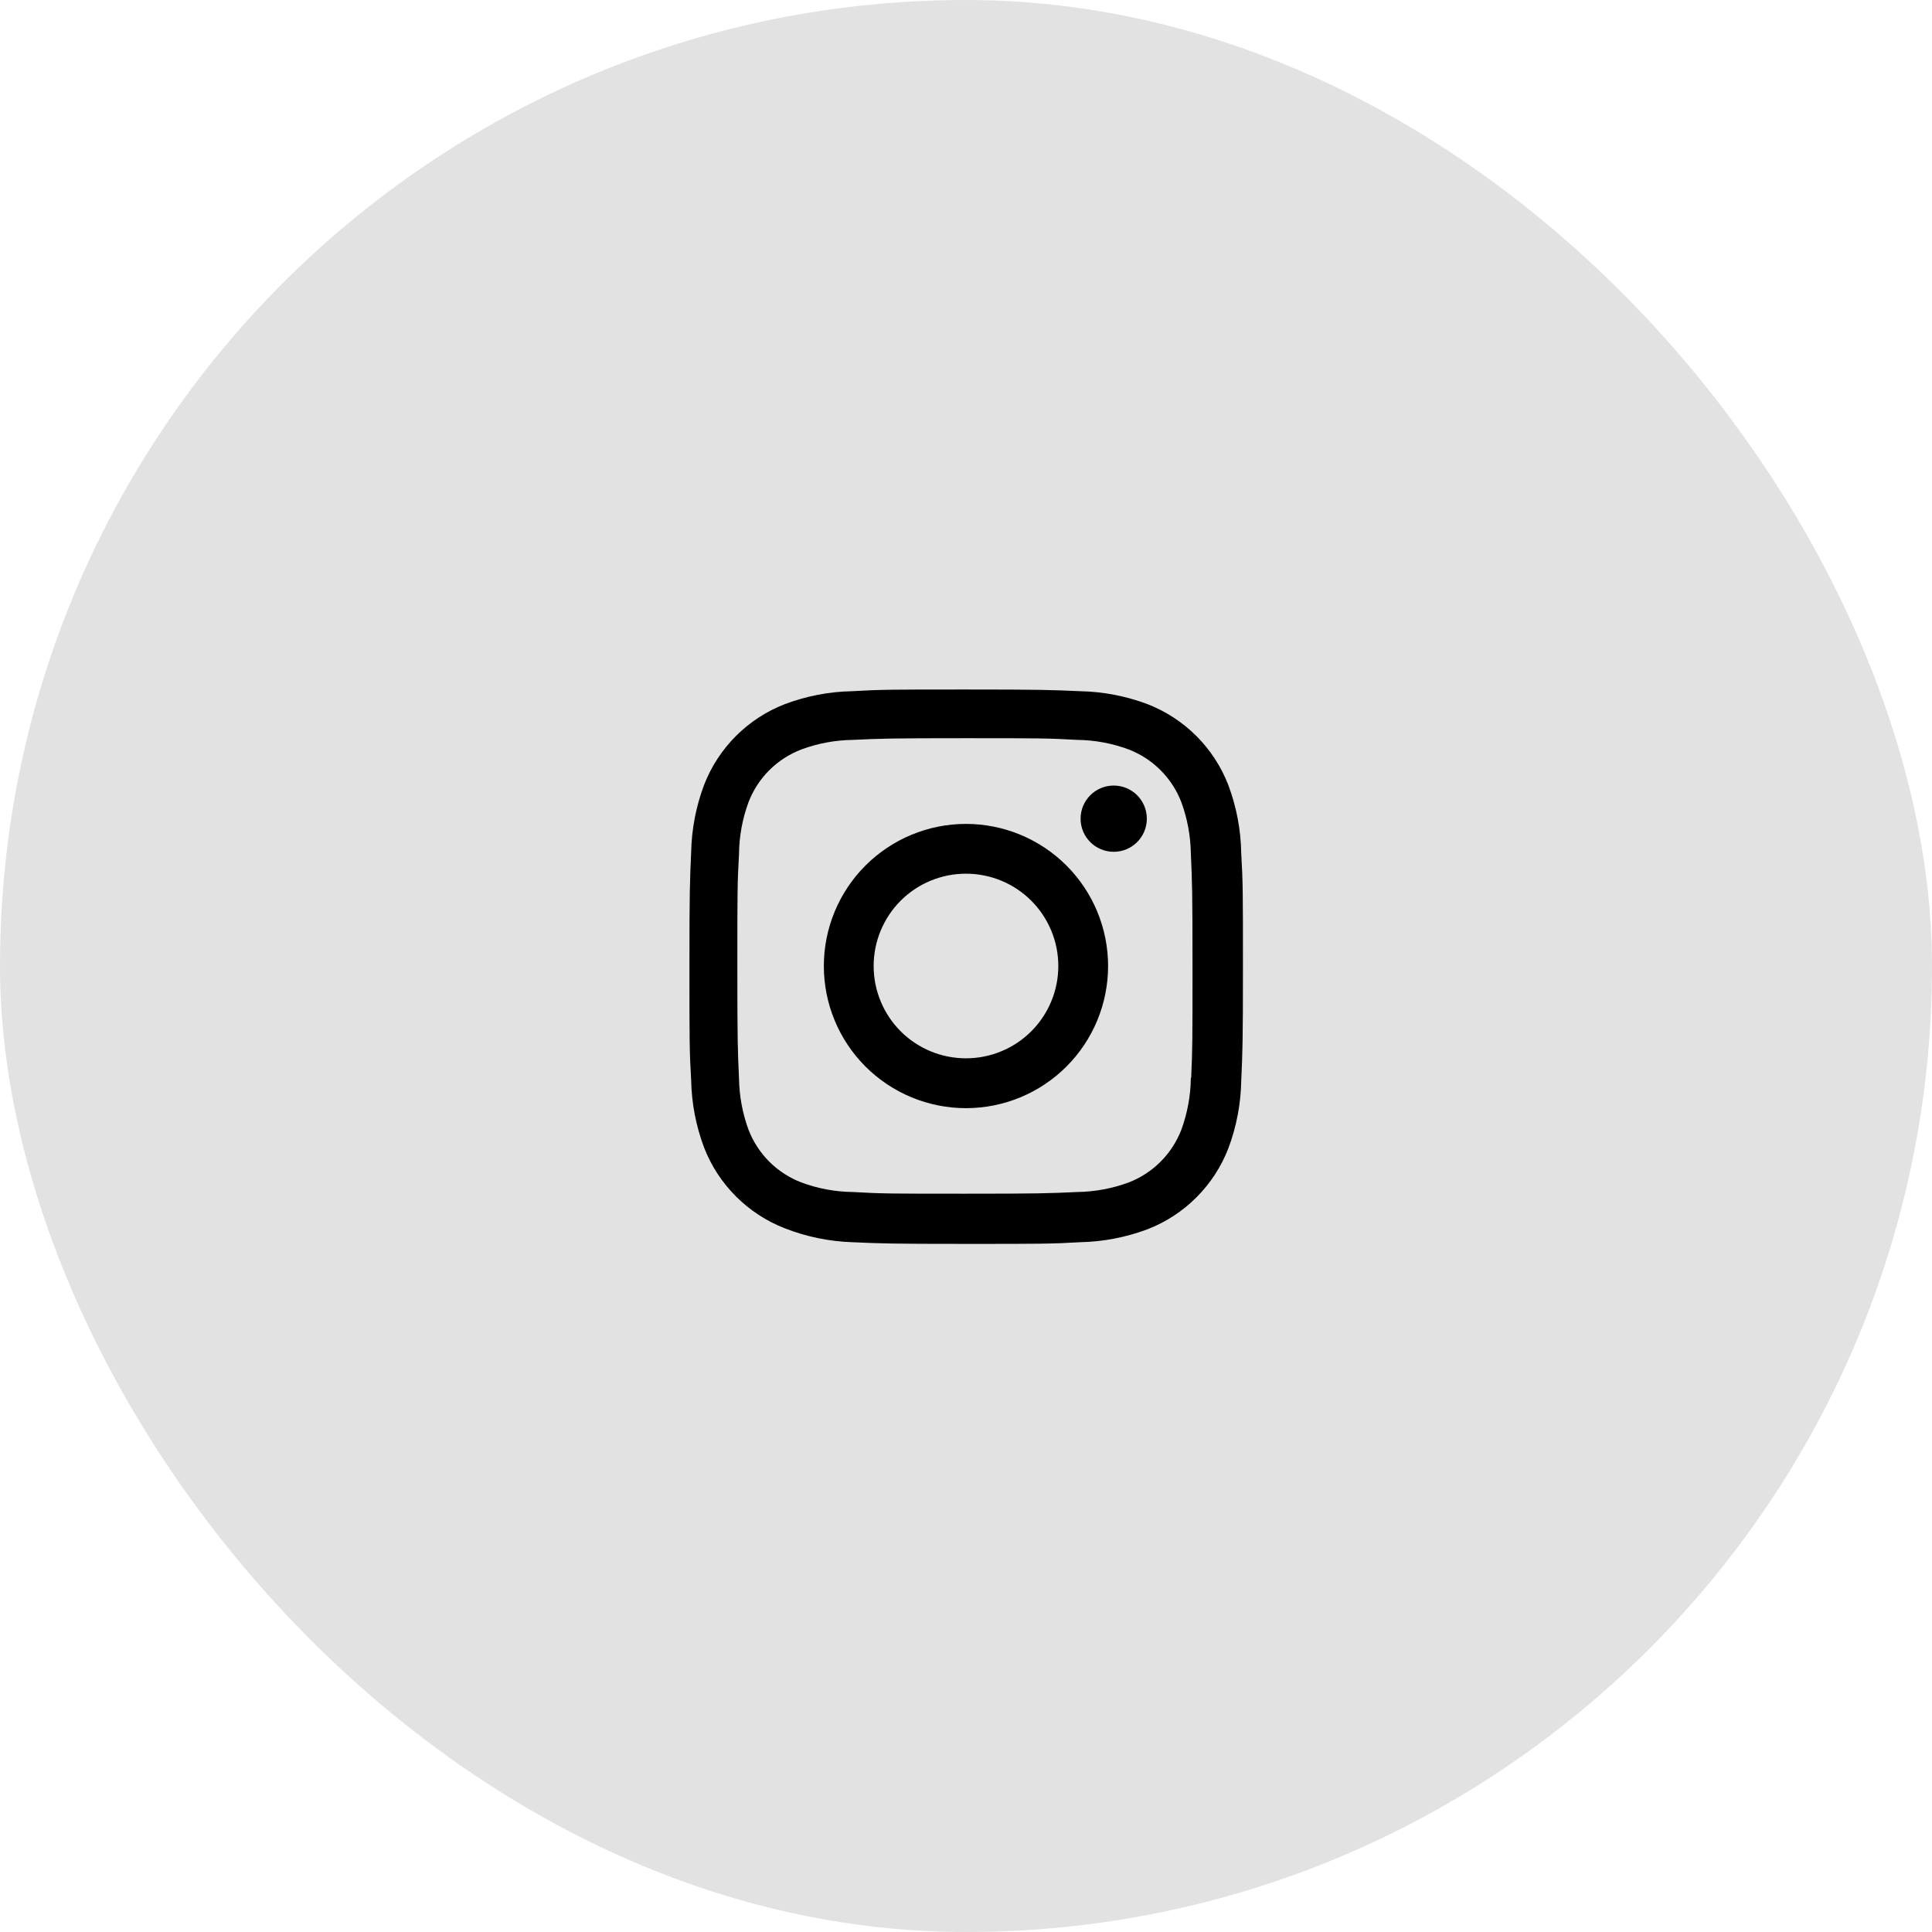 <svg width="55" height="55" viewBox="0 0 55 55" fill="none" xmlns="http://www.w3.org/2000/svg">
<rect width="55" height="55" rx="27.5" fill="#E2E2E2"/>
<path d="M27.499 23.455C26.426 23.455 25.397 23.881 24.638 24.64C23.879 25.399 23.453 26.428 23.453 27.501C23.453 28.574 23.879 29.603 24.638 30.362C25.397 31.121 26.426 31.547 27.499 31.547C28.572 31.547 29.601 31.121 30.36 30.362C31.119 29.603 31.545 28.574 31.545 27.501C31.545 26.428 31.119 25.399 30.36 24.64C29.601 23.881 28.572 23.455 27.499 23.455ZM27.499 30.128C26.802 30.128 26.133 29.852 25.64 29.359C25.148 28.866 24.871 28.197 24.871 27.5C24.871 26.803 25.148 26.134 25.64 25.641C26.133 25.148 26.802 24.872 27.499 24.872C28.196 24.872 28.865 25.148 29.358 25.641C29.851 26.134 30.128 26.803 30.128 27.5C30.128 28.197 29.851 28.866 29.358 29.359C28.865 29.852 28.196 30.128 27.499 30.128Z" fill="black"/>
<path d="M31.705 24.249C32.226 24.249 32.648 23.827 32.648 23.306C32.648 22.785 32.226 22.363 31.705 22.363C31.184 22.363 30.762 22.785 30.762 23.306C30.762 23.827 31.184 24.249 31.705 24.249Z" fill="black"/>
<path d="M34.967 22.347C34.764 21.824 34.455 21.349 34.058 20.952C33.661 20.556 33.186 20.247 32.663 20.044C32.05 19.814 31.404 19.69 30.75 19.677C29.907 19.64 29.64 19.629 27.504 19.629C25.367 19.629 25.093 19.629 24.258 19.677C23.604 19.689 22.958 19.814 22.346 20.044C21.823 20.246 21.348 20.555 20.951 20.952C20.554 21.349 20.245 21.824 20.043 22.347C19.813 22.959 19.689 23.606 19.676 24.26C19.638 25.102 19.627 25.369 19.627 27.506C19.627 29.643 19.627 29.915 19.676 30.752C19.689 31.407 19.812 32.053 20.043 32.666C20.245 33.189 20.555 33.664 20.952 34.06C21.349 34.457 21.824 34.767 22.347 34.969C22.958 35.208 23.604 35.341 24.259 35.363C25.102 35.4 25.369 35.411 27.506 35.411C29.642 35.411 29.916 35.411 30.752 35.363C31.405 35.349 32.052 35.225 32.664 34.996C33.188 34.793 33.663 34.484 34.059 34.087C34.456 33.69 34.766 33.215 34.968 32.692C35.199 32.08 35.322 31.434 35.335 30.779C35.373 29.938 35.384 29.671 35.384 27.533C35.384 25.396 35.384 25.124 35.335 24.287C35.325 23.624 35.2 22.968 34.967 22.347ZM33.901 30.688C33.895 31.192 33.803 31.691 33.629 32.165C33.497 32.505 33.296 32.814 33.038 33.072C32.78 33.33 32.471 33.531 32.131 33.662C31.663 33.835 31.169 33.927 30.669 33.934C29.838 33.972 29.604 33.982 27.472 33.982C25.339 33.982 25.121 33.982 24.274 33.934C23.775 33.928 23.281 33.836 22.814 33.662C22.472 33.531 22.162 33.331 21.903 33.073C21.644 32.815 21.442 32.505 21.31 32.165C21.138 31.697 21.046 31.203 21.038 30.704C21 29.873 20.991 29.639 20.991 27.507C20.991 25.375 20.991 25.157 21.038 24.309C21.043 23.805 21.135 23.306 21.31 22.833C21.576 22.142 22.123 21.599 22.814 21.335C23.282 21.162 23.775 21.07 24.274 21.063C25.106 21.025 25.34 21.015 27.472 21.015C29.605 21.015 29.823 21.015 30.669 21.063C31.169 21.069 31.663 21.161 32.131 21.335C32.471 21.466 32.78 21.667 33.038 21.925C33.296 22.183 33.497 22.492 33.629 22.833C33.801 23.301 33.893 23.794 33.901 24.293C33.938 25.125 33.948 25.359 33.948 27.491C33.948 29.623 33.948 29.852 33.91 30.689H33.901V30.688Z" fill="black"/>
</svg>
